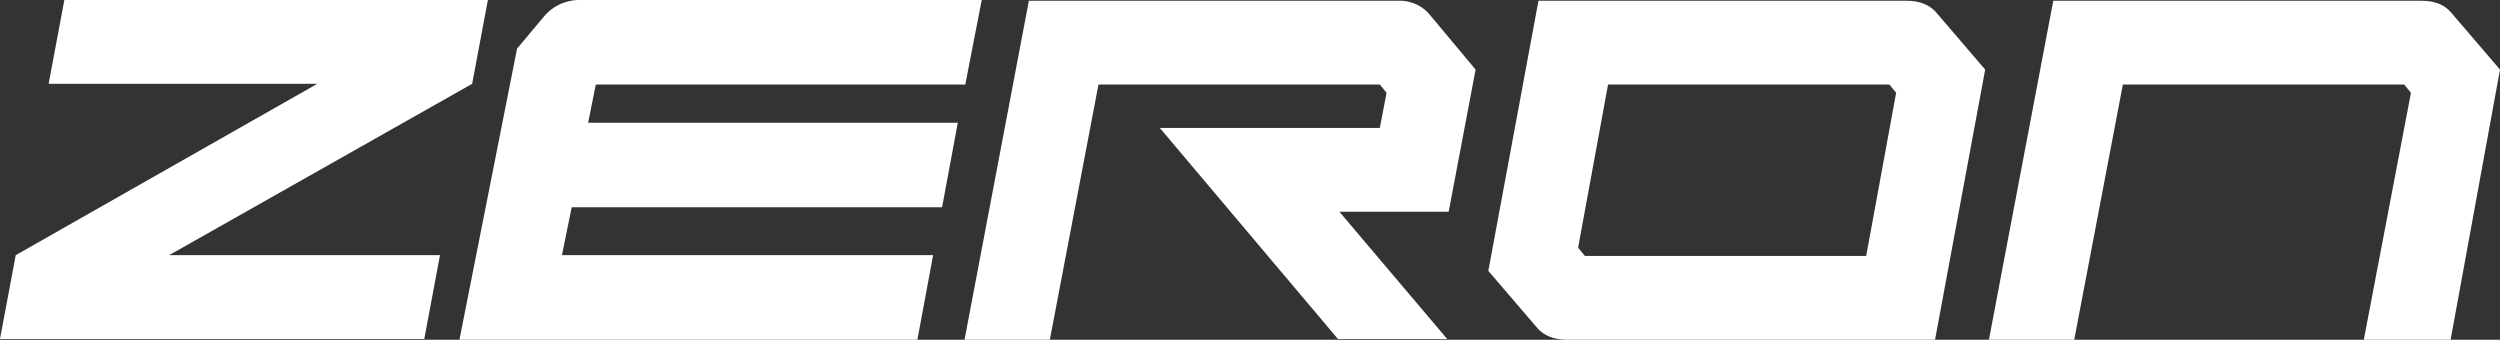 <?xml version="1.0" encoding="utf-8"?>
<!-- Generator: Adobe Illustrator 25.4.1, SVG Export Plug-In . SVG Version: 6.00 Build 0)  -->
<svg version="1.1" id="Isolationsmodus" xmlns="http://www.w3.org/2000/svg" xmlns:xlink="http://www.w3.org/1999/xlink" x="0px"
	 y="0px" viewBox="0 0 334.1 45.4" style="enable-background:new 0 0 334.1 45.4;" xml:space="preserve">
<rect x="0" y="0" width="334.1" height="45.4" fill="#333333" stroke="none"/>
<style type="text/css">
	.st0{fill:#FFFFFF;}
</style>
<g>
	<path class="st0" d="M187.2,0.1l-49.7,0l-8.6,45.3h11.4l6.5-34.1h37.6l0.9,1.1l-0.9,4.7H155l23.8,28.2h14.6l-14.4-17h14.6l3.6-19
		L191.1,2C189.8,0.4,188,0.1,187.2,0.1"/>
	<path class="st0" d="M214.9,11.3l37.6,0l0.9,1.1l-4,21.8l-37.6,0l-0.9-1.1L214.9,11.3z M205.6,0.1l-6.7,36.1c0,0,1.3,1.5,6.6,7.7
		c0.8,0.9,2.1,1.5,3.9,1.5c0.7,0,49.2,0,49.2,0l6.7-36.1l-6.6-7.7c-0.8-0.9-2.1-1.5-3.9-1.5C254.2,0.1,205.6,0.1,205.6,0.1z"/>
	<path class="st0" d="M323.6,0.1c1.9,0,3.1,0.6,3.9,1.5l6.6,7.7l-6.6,36.1h-11.6l6.3-33l-0.9-1.1l-37.6,0l-6.5,34.1h-11.4l8.6-45.3
		C274.3,0.1,322.9,0.1,323.6,0.1z"/>
	<path class="st0" d="M6.5,11.2L8.6,0h56.6l-2.1,11.2L22.6,34.1h36.2l-2.1,11.2H0l2.1-11.2l40.3-22.9H6.5z"/>
	<path class="st0" d="M79.7,11.3h49.3L131.2,0L77.3,0c-0.9,0-3,0.3-4.6,2.2l-3.6,4.3l-7.7,38.9h6.2h5.3h49.7l2.1-11.3H75.1l1.3-6.4
		h49.5l2.1-11.3H78.6l1-5L79.7,11.3z"/>
</g>
</svg>
